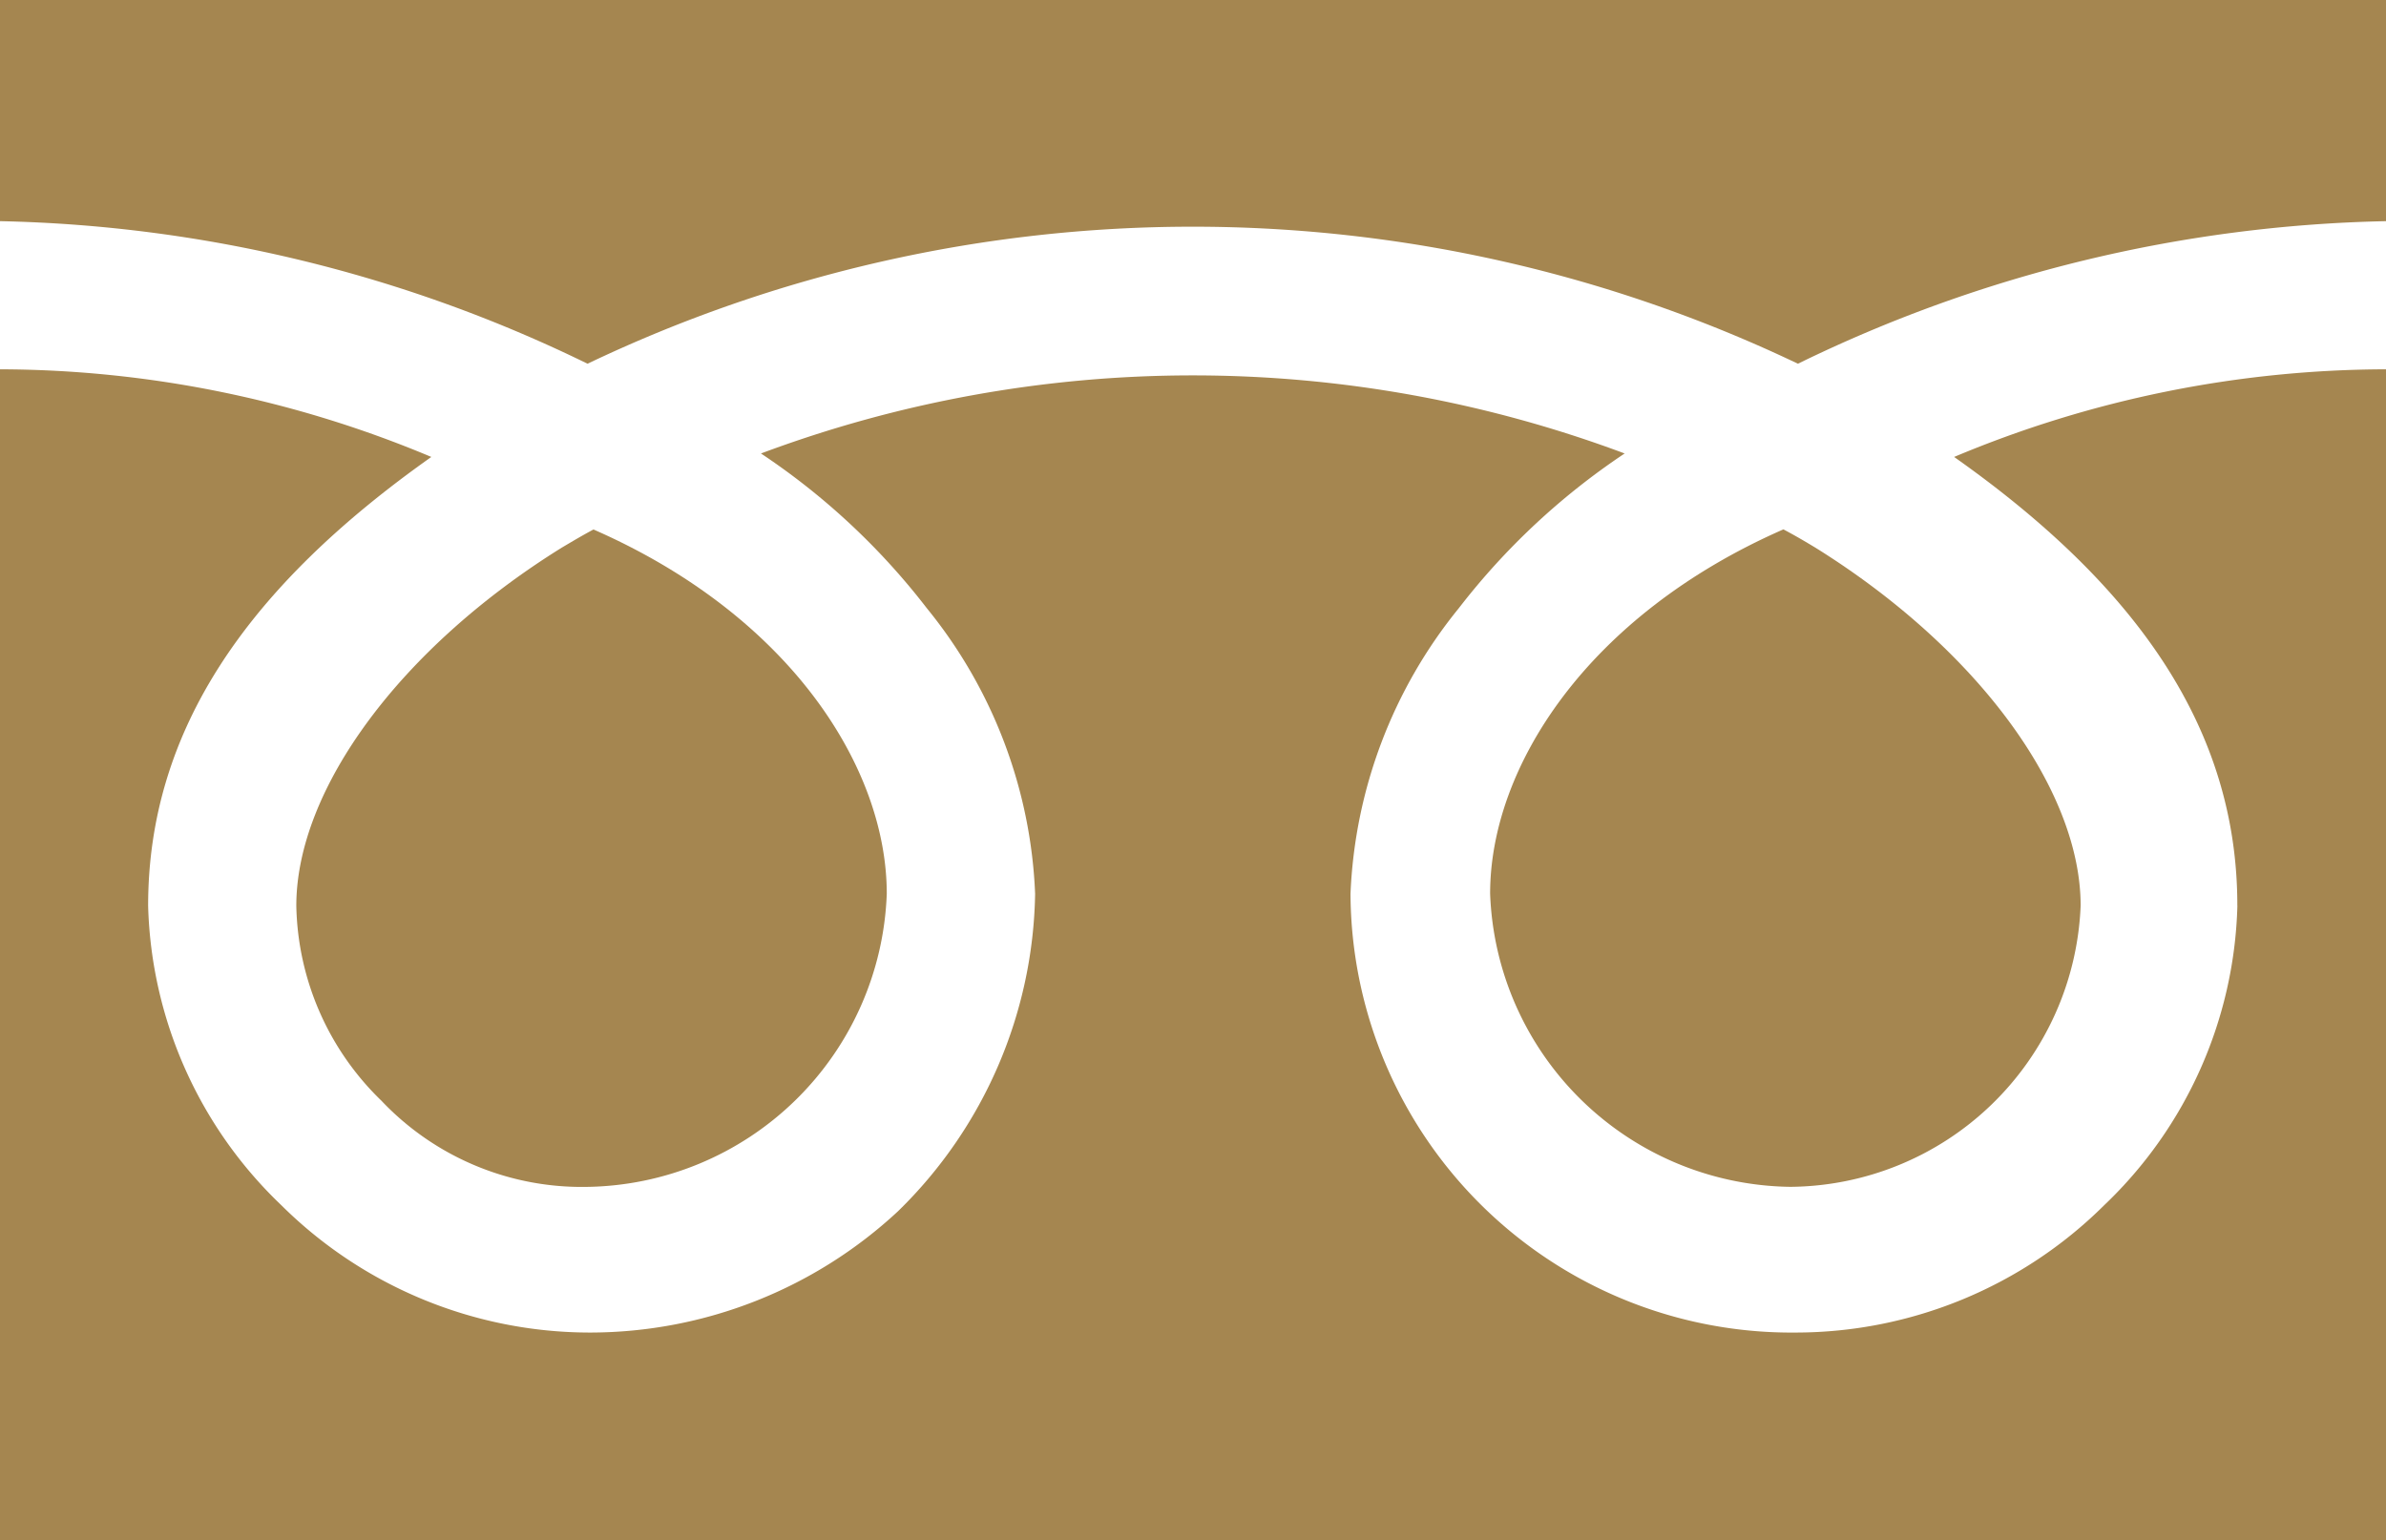 <svg xmlns="http://www.w3.org/2000/svg" xmlns:xlink="http://www.w3.org/1999/xlink" width="44.038" height="28.432" viewBox="0 0 44.038 28.432">
  <defs>
    <clipPath id="clip-path">
      <rect id="長方形_85" data-name="長方形 85" width="44.038" height="28.432" fill="#a58650"/>
    </clipPath>
  </defs>
  <g id="icon-freedial" clip-path="url(#clip-path)">
    <path id="パス_124" data-name="パス 124" d="M0,0V4.083A25.89,25.89,0,0,1,10.844,6.715a25.924,25.924,0,0,1,22.34,0A25.9,25.9,0,0,1,44.038,4.083V0Z" transform="translate(0 0)" fill="#a58650"/>
    <path id="パス_125" data-name="パス 125" d="M41.295,22.053a7.918,7.918,0,0,1-2.456,5.525,8.083,8.083,0,0,1-5.692,2.353,8.139,8.139,0,0,1-8.221-8.1,8.934,8.934,0,0,1,2-5.274,12.893,12.893,0,0,1,3.06-2.855,22.754,22.754,0,0,0-15.941,0,12.827,12.827,0,0,1,3.06,2.855,8.913,8.913,0,0,1,2,5.274,8.374,8.374,0,0,1-2.529,5.859,8.349,8.349,0,0,1-5.692,2.241A8.088,8.088,0,0,1,5.19,27.578a7.932,7.932,0,0,1-2.456-5.525c0-3.26,1.852-5.9,5.227-8.287A20.647,20.647,0,0,0,0,12.148V33.762H44.038V12.148a20.67,20.67,0,0,0-7.971,1.618c3.376,2.382,5.231,5.027,5.227,8.287" transform="translate(0 -5.33)" fill="#a58650"/>
    <path id="パス_126" data-name="パス 126" d="M11.325,27.974A5.092,5.092,0,0,0,15.1,29.555a5.616,5.616,0,0,0,5.543-5.413c0-2.323-1.78-5.132-5.413-6.724-.21.112-.4.226-.585.335-2.983,1.855-4.9,4.463-4.9,6.613a5.139,5.139,0,0,0,1.581,3.608" transform="translate(-4.276 -7.643)" fill="#a58650"/>
    <path id="パス_127" data-name="パス 127" d="M54.548,29.554a5.406,5.406,0,0,0,5.358-5.19c0-2.15-1.918-4.757-4.9-6.613-.181-.109-.374-.223-.586-.335-3.631,1.593-5.414,4.4-5.413,6.725a5.618,5.618,0,0,0,5.543,5.413" transform="translate(-21.504 -7.643)" fill="#a58650"/>
  </g>
</svg>
